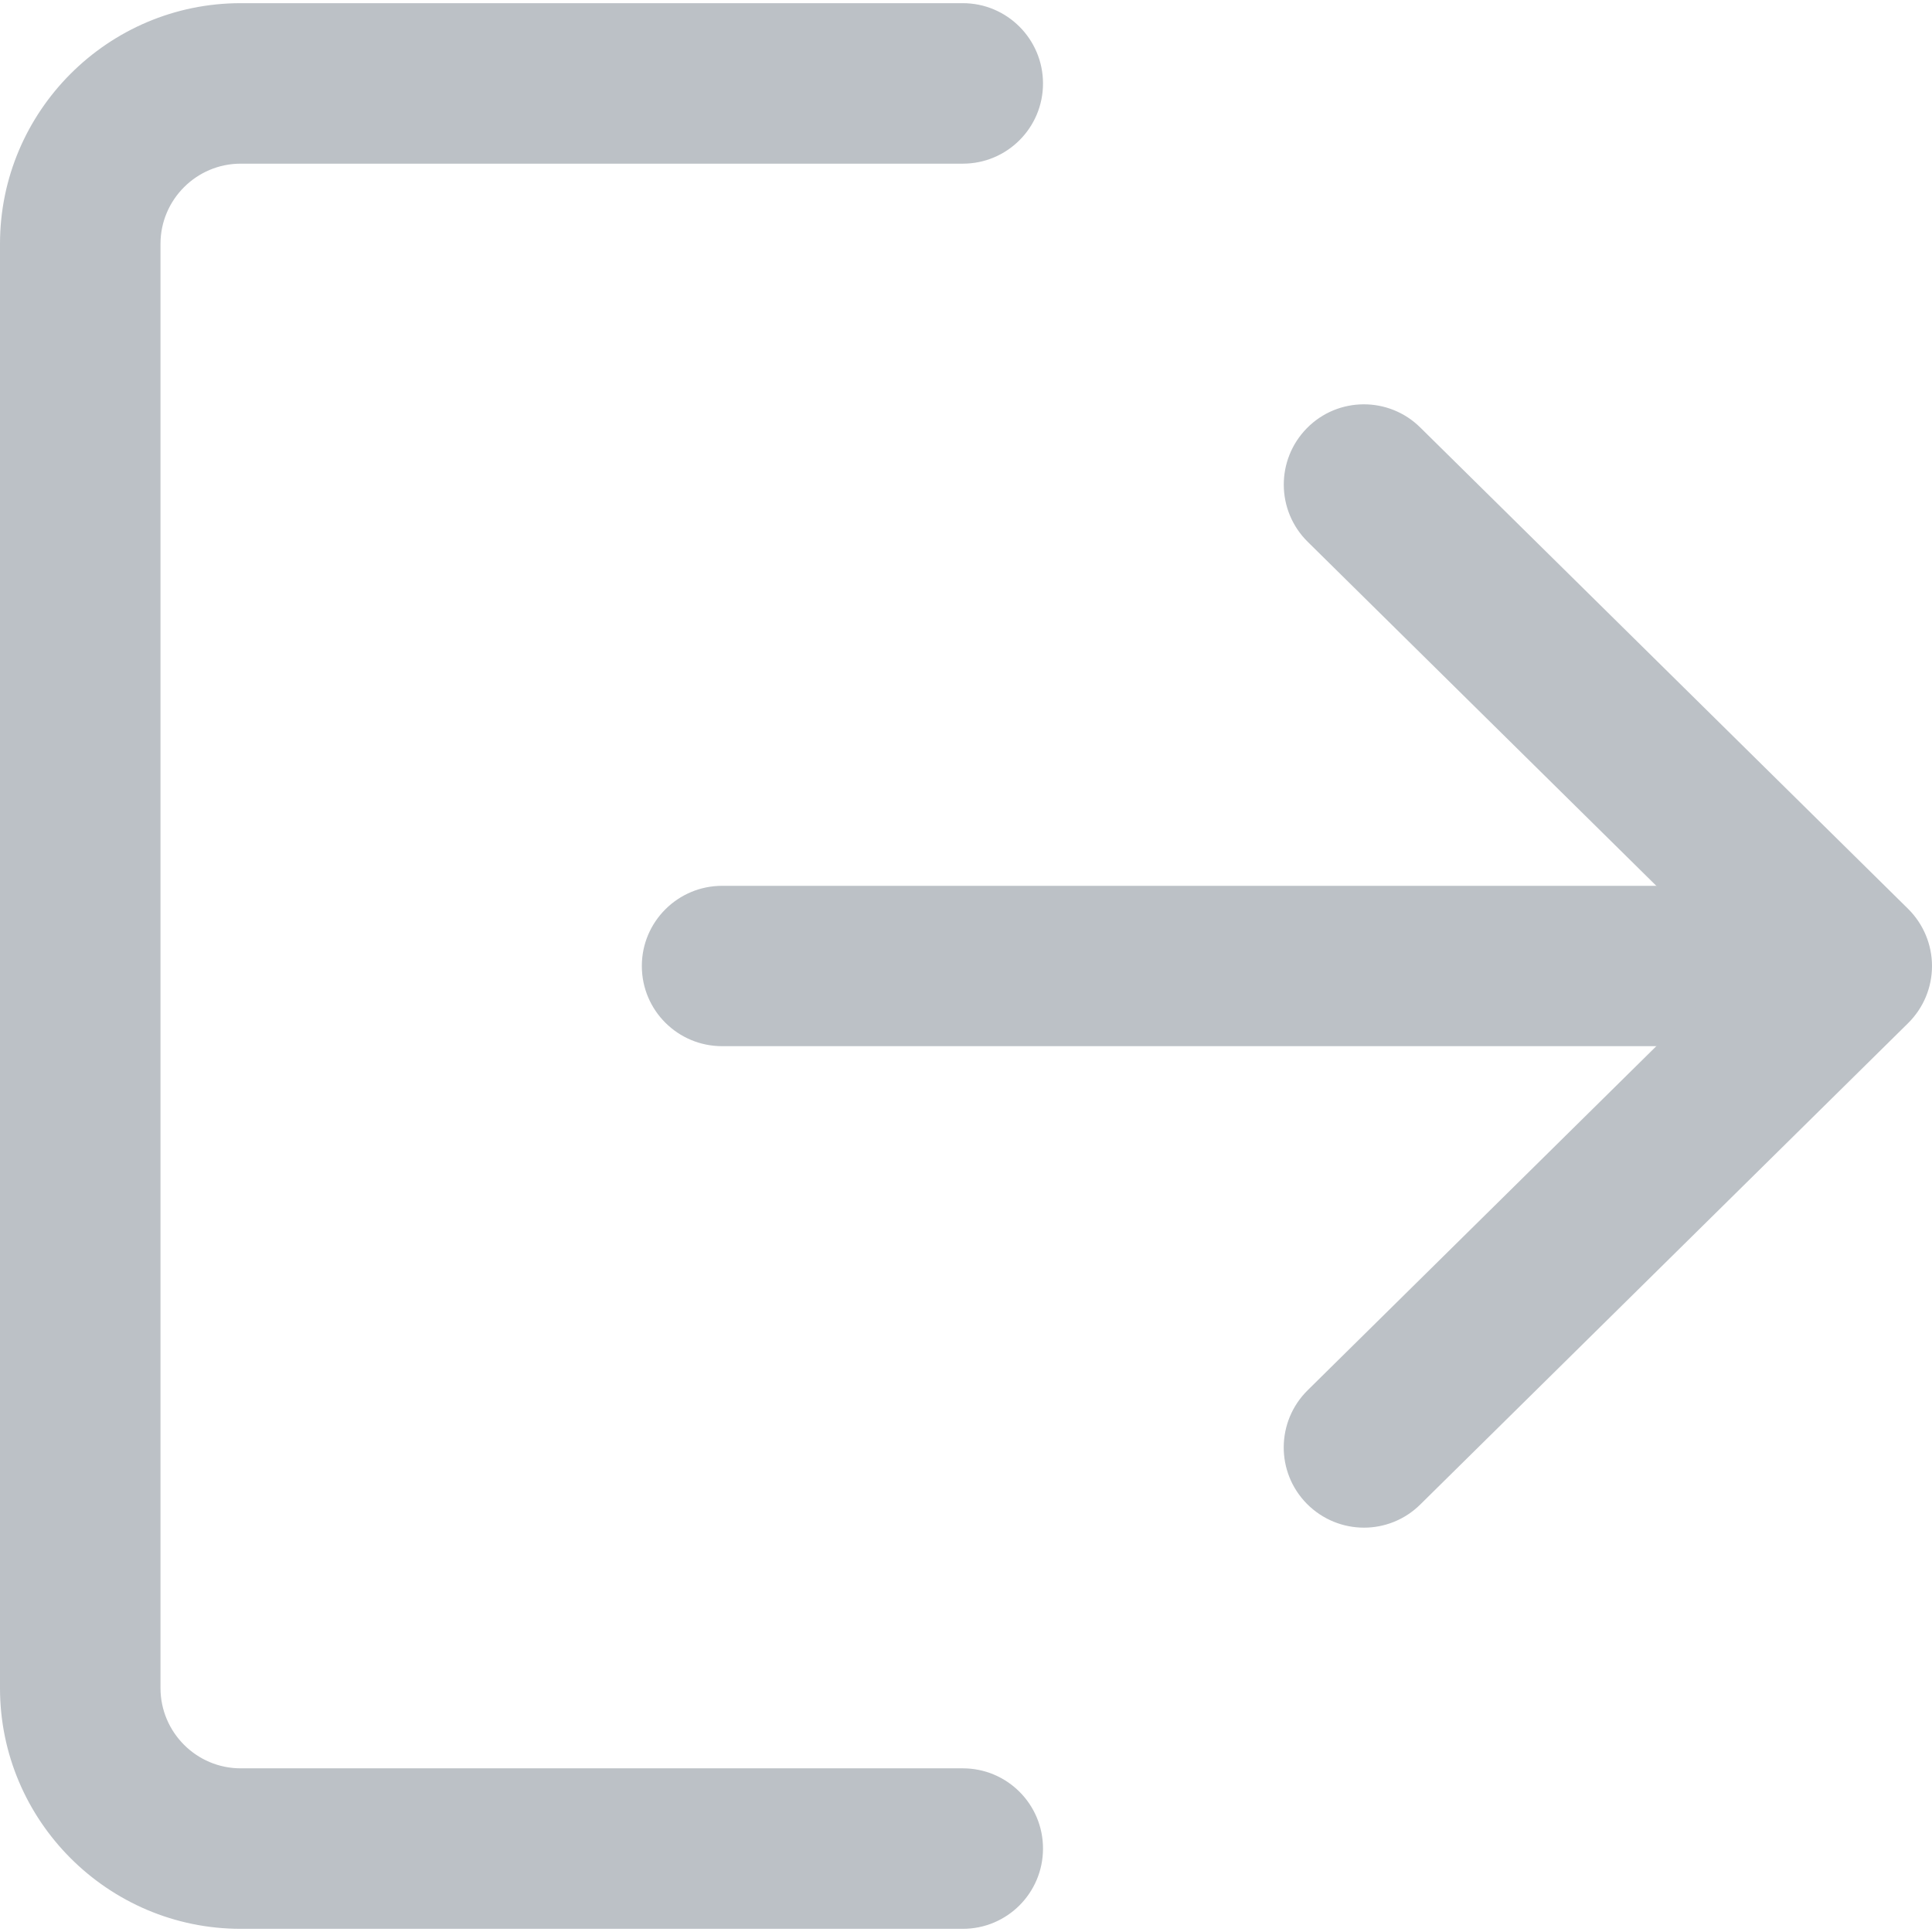 <?xml version="1.0" encoding="UTF-8"?>
<svg width="14px" height="14px" viewBox="0 0 14 14" version="1.1" xmlns="http://www.w3.org/2000/svg" xmlns:xlink="http://www.w3.org/1999/xlink">
    <!-- Generator: Sketch 53.2 (72643) - https://sketchapp.com -->
    <title>logout</title>
    <desc>Created with Sketch.</desc>
    <g id="Page-1" stroke="none" stroke-width="1" fill="none" fill-rule="evenodd">
        <g id="profile-menu-copy" transform="translate(-39, -187)" fill="#BCC1C6" fill-rule="nonzero">
            <g id="logout" transform="translate(39, 187)">
                <path d="M6.977,13.977 L1.744,13.977 C0.783,13.977 0,13.194 0,12.233 L0,1.767 C0,0.806 0.783,0.023 1.744,0.023 L6.977,0.023 C7.298,0.023 7.558,0.284 7.558,0.605 C7.558,0.926 7.298,1.186 6.977,1.186 L1.744,1.186 C1.424,1.186 1.163,1.447 1.163,1.767 L1.163,12.232 C1.163,12.553 1.424,12.814 1.744,12.814 L6.977,12.814 C7.298,12.814 7.558,13.074 7.558,13.395 C7.558,13.717 7.298,13.977 6.977,13.977 Z" id="Path"></path>
                <path d="M12.209,7.581 L5.233,7.581 C4.912,7.581 4.651,7.322 4.651,7 C4.651,6.679 4.912,6.419 5.233,6.419 L12.209,6.419 C12.531,6.419 12.791,6.679 12.791,7 C12.791,7.322 12.531,7.581 12.209,7.581 Z" id="Path"></path>
                <path d="M9.884,11.07 C9.734,11.07 9.584,11.012 9.47,10.897 C9.244,10.668 9.247,10.3 9.476,10.074 L12.591,7 L9.476,3.926 C9.247,3.7 9.245,3.332 9.47,3.103 C9.695,2.874 10.064,2.872 10.292,3.098 L13.827,6.586 C13.937,6.695 14,6.844 14,7 C14,7.156 13.938,7.304 13.827,7.414 L10.292,10.902 C10.179,11.014 10.031,11.07 9.884,11.07 Z" id="Path"></path>
            </g>
        </g>
    </g>
</svg>